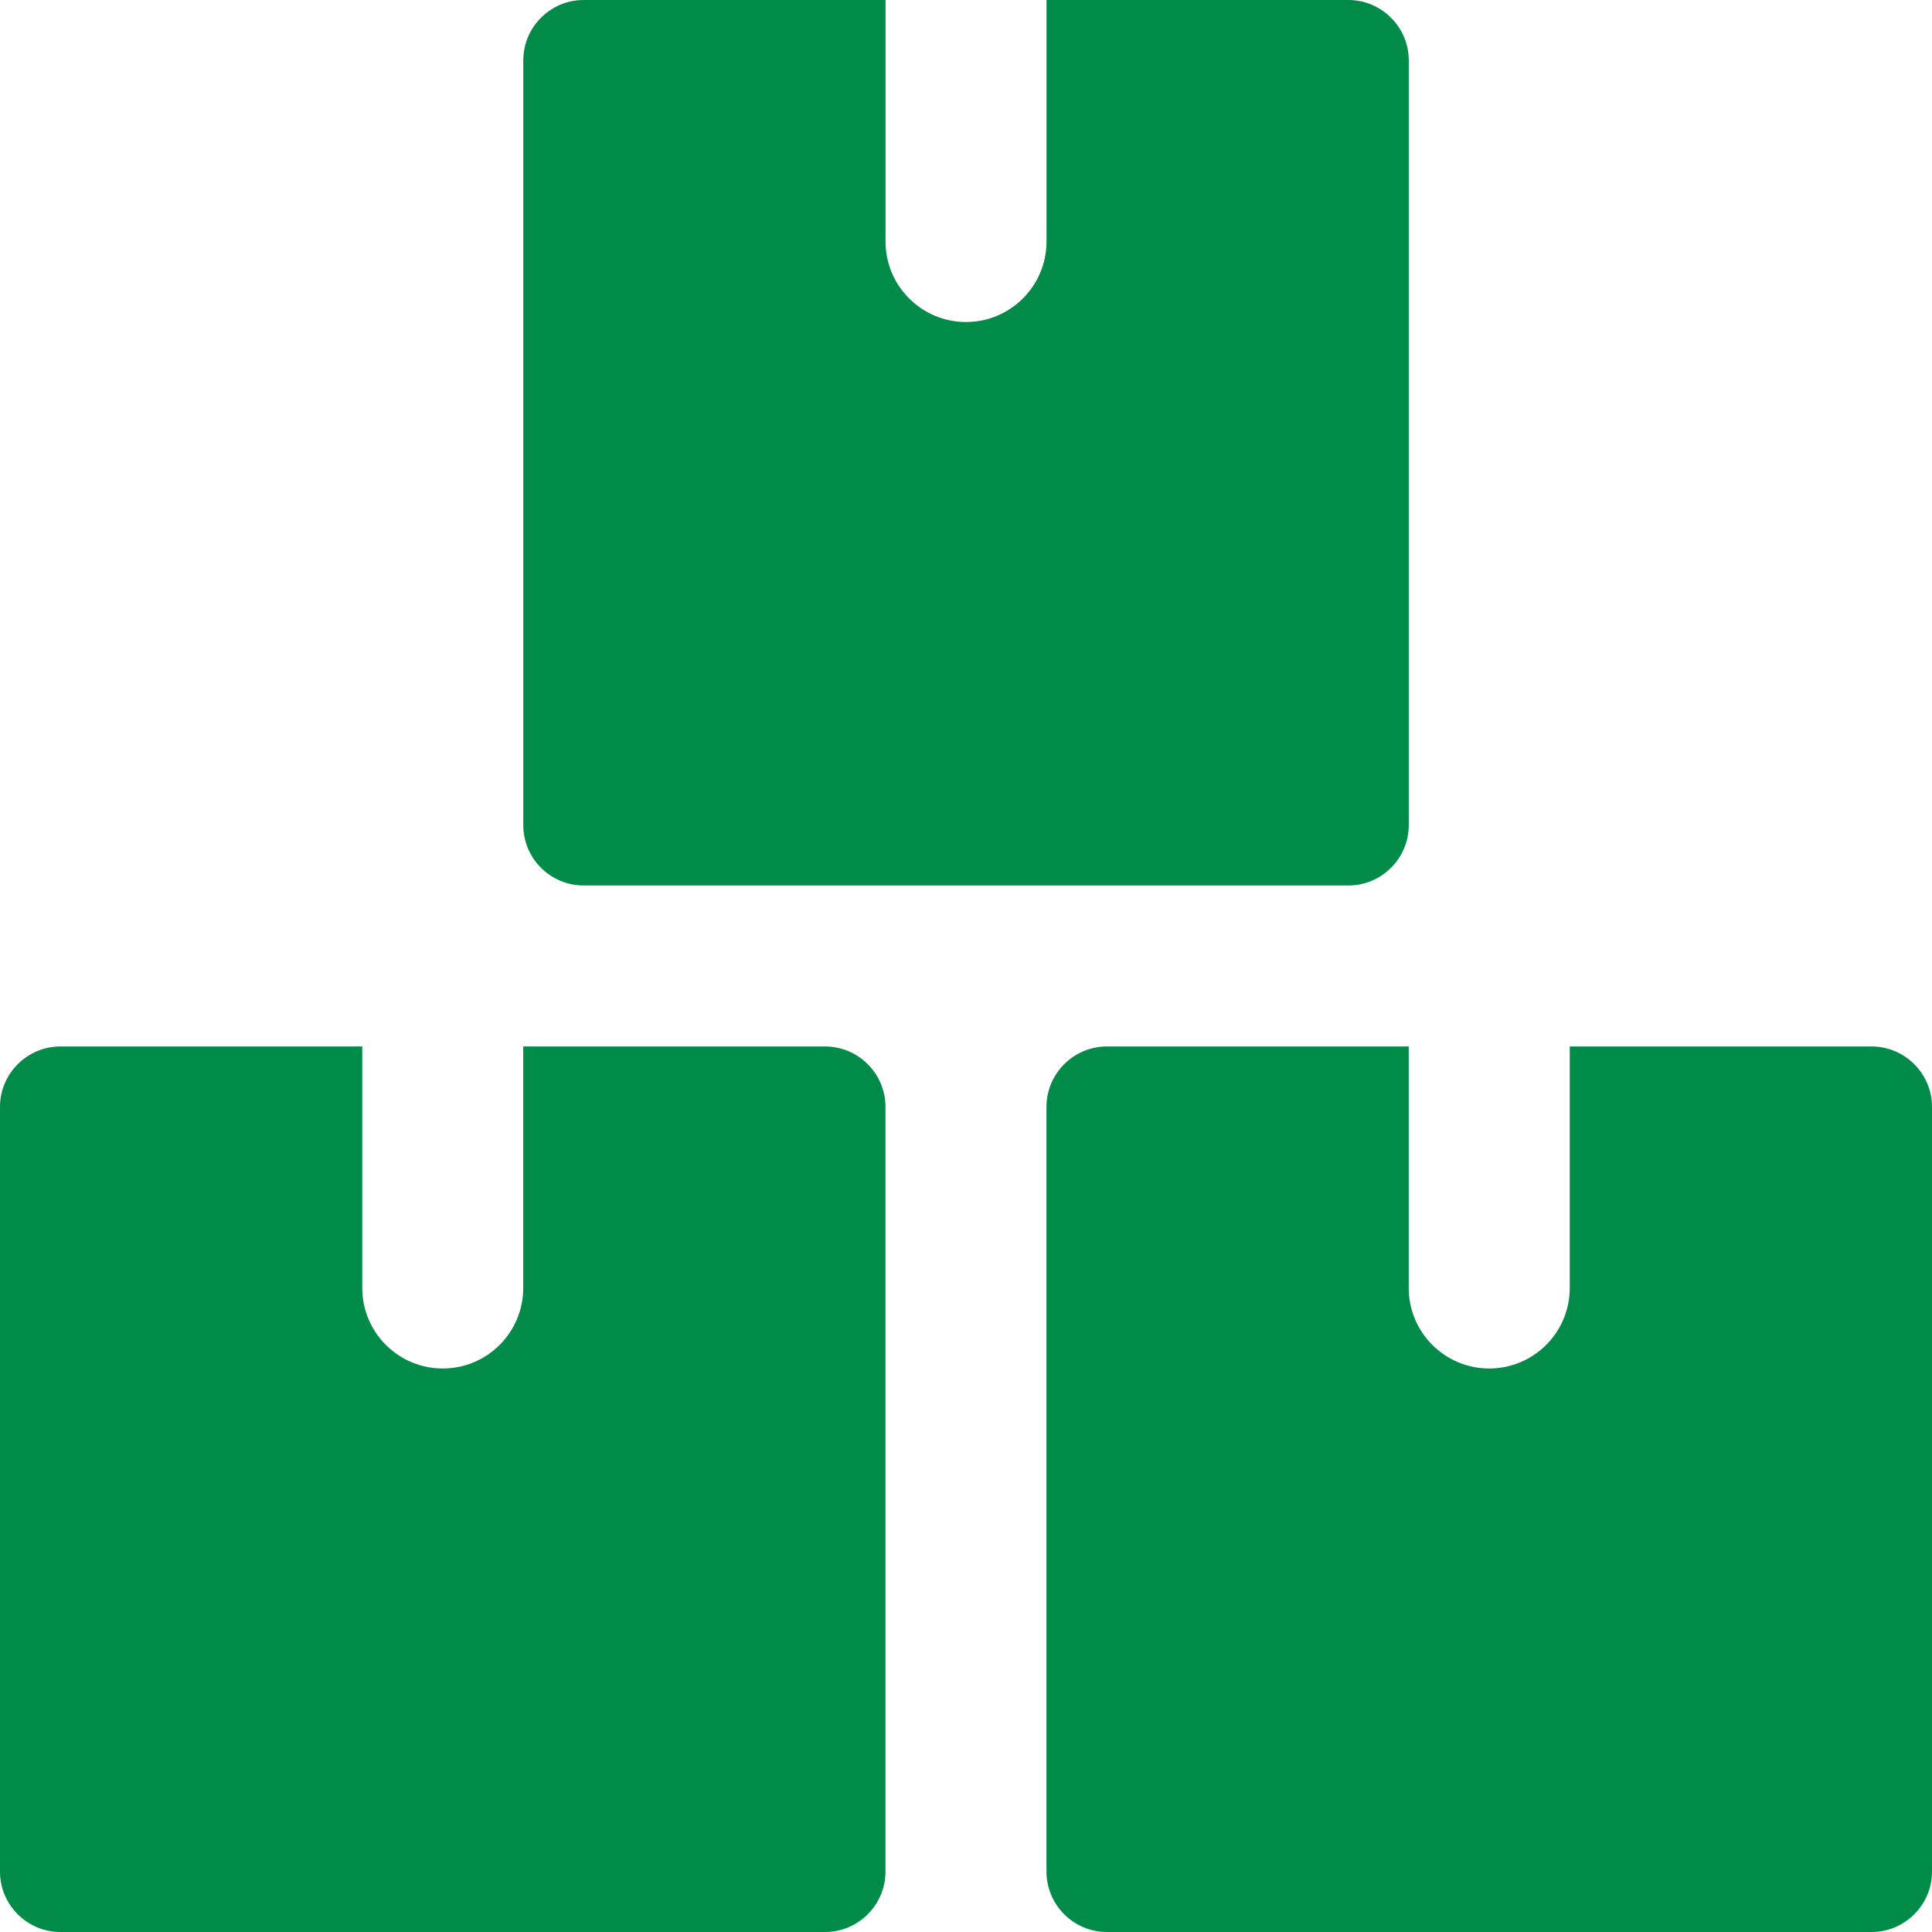 <?xml version="1.0" encoding="UTF-8"?> <svg xmlns="http://www.w3.org/2000/svg" width="40" height="40" viewBox="0 0 40 40" fill="none"><path d="M18.333 22.916C18.333 22.228 17.77 21.666 17.083 21.666H10.833V26.666C10.833 27.587 10.087 28.333 9.167 28.333C8.247 28.333 7.5 27.587 7.5 26.666V21.666H1.25C0.562 21.666 0 22.228 0 22.916V38.75C0 39.438 0.562 40 1.25 40H17.083C17.77 40 18.333 39.438 18.333 38.75V22.916Z" fill="#008B49"></path><path d="M40 22.916C40 22.228 39.437 21.666 38.75 21.666H32.5V26.666C32.5 27.587 31.753 28.333 30.833 28.333C29.913 28.333 29.166 27.587 29.166 26.666V21.666H22.916C22.228 21.666 21.666 22.228 21.666 22.916V38.75C21.666 39.438 22.228 40 22.916 40H38.75C39.437 40 40 39.438 40 38.75V22.916Z" fill="#008B49"></path><path d="M29.167 1.25C29.167 0.563 28.604 0 27.917 0H21.667V5C21.667 5.92 20.92 6.667 20 6.667C19.08 6.667 18.334 5.92 18.334 5V0H12.084C11.395 0 10.834 0.563 10.834 1.25V17.083C10.834 17.772 11.395 18.333 12.084 18.333H27.917C28.604 18.333 29.167 17.772 29.167 17.083V1.25Z" fill="#008B49"></path></svg> 